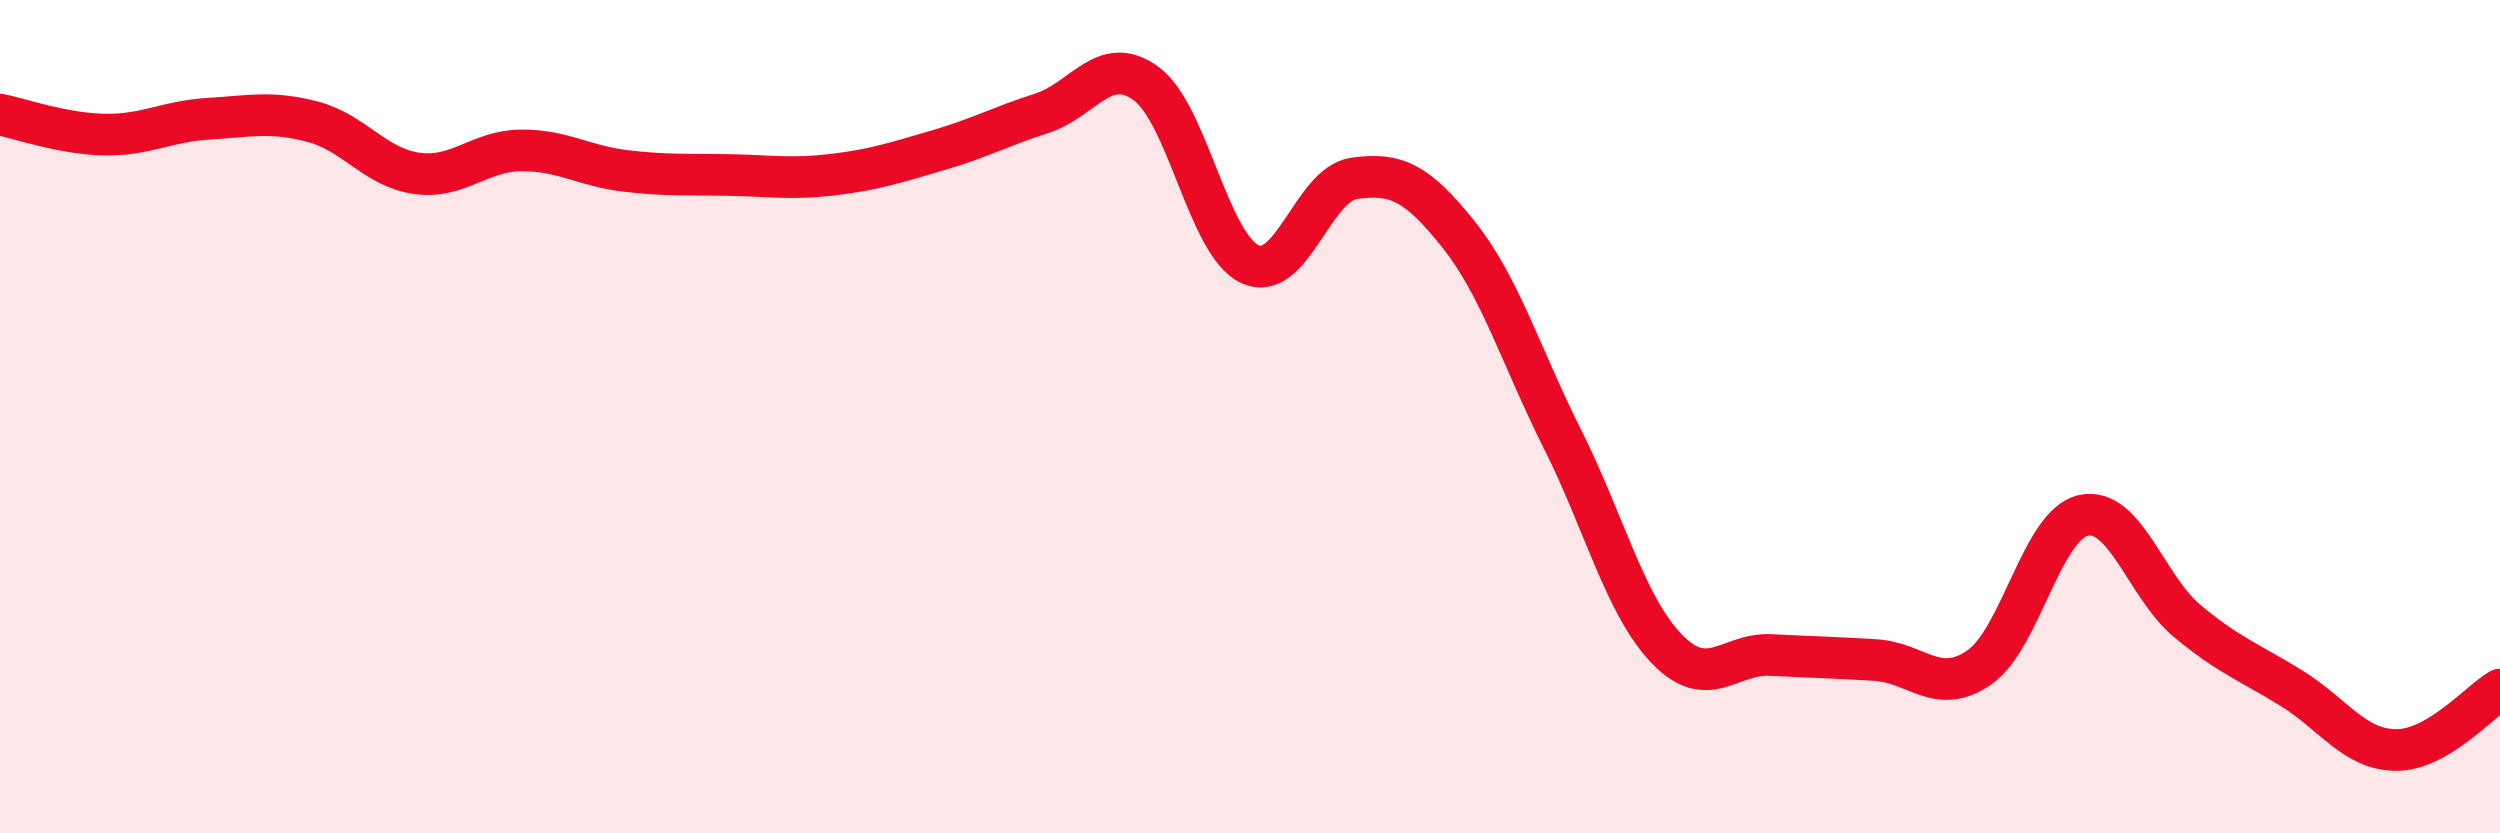 
    <svg width="60" height="20" viewBox="0 0 60 20" xmlns="http://www.w3.org/2000/svg">
      <path
        d="M 0,2.75 C 0.5,2.85 1.5,3.21 2.5,3.23 C 3.5,3.25 4,2.91 5,2.85 C 6,2.79 6.5,2.66 7.5,2.92 C 8.5,3.18 9,4.02 10,4.16 C 11,4.3 11.5,3.62 12.5,3.61 C 13.5,3.6 14,3.98 15,4.1 C 16,4.22 16.5,4.18 17.5,4.2 C 18.5,4.22 19,4.31 20,4.19 C 21,4.07 21.5,3.9 22.5,3.61 C 23.5,3.32 24,3.04 25,2.72 C 26,2.4 26.5,1.28 27.5,2 C 28.5,2.72 29,5.88 30,6.34 C 31,6.8 31.5,4.42 32.5,4.28 C 33.5,4.14 34,4.37 35,5.62 C 36,6.87 36.5,8.55 37.5,10.54 C 38.5,12.53 39,14.53 40,15.57 C 41,16.61 41.5,15.67 42.5,15.72 C 43.5,15.77 44,15.78 45,15.84 C 46,15.9 46.5,16.71 47.5,16.02 C 48.5,15.33 49,12.59 50,12.37 C 51,12.15 51.5,14.08 52.5,14.91 C 53.5,15.74 54,15.9 55,16.52 C 56,17.14 56.5,17.99 57.5,18 C 58.5,18.01 59.5,16.84 60,16.55L60 20L0 20Z"
        fill="#EB0A25"
        opacity="0.1"
        stroke-linecap="round"
        stroke-linejoin="round"
      />
      <path
        d="M 0,2.75 C 0.5,2.85 1.5,3.21 2.5,3.23 C 3.5,3.25 4,2.91 5,2.85 C 6,2.79 6.5,2.66 7.5,2.92 C 8.5,3.18 9,4.02 10,4.16 C 11,4.3 11.5,3.62 12.5,3.61 C 13.5,3.6 14,3.98 15,4.1 C 16,4.22 16.5,4.18 17.5,4.2 C 18.5,4.22 19,4.31 20,4.19 C 21,4.07 21.5,3.9 22.5,3.61 C 23.5,3.32 24,3.04 25,2.72 C 26,2.4 26.5,1.28 27.5,2 C 28.5,2.72 29,5.88 30,6.34 C 31,6.8 31.5,4.42 32.5,4.28 C 33.5,4.14 34,4.37 35,5.62 C 36,6.87 36.5,8.55 37.5,10.54 C 38.5,12.53 39,14.53 40,15.57 C 41,16.61 41.5,15.67 42.5,15.72 C 43.5,15.77 44,15.78 45,15.84 C 46,15.9 46.5,16.71 47.5,16.02 C 48.5,15.33 49,12.59 50,12.37 C 51,12.15 51.5,14.08 52.5,14.91 C 53.5,15.74 54,15.9 55,16.52 C 56,17.14 56.5,17.99 57.5,18 C 58.5,18.01 59.5,16.84 60,16.55"
        stroke="#EB0A25"
        stroke-width="1"
        fill="none"
        stroke-linecap="round"
        stroke-linejoin="round"
      />
    </svg>
  